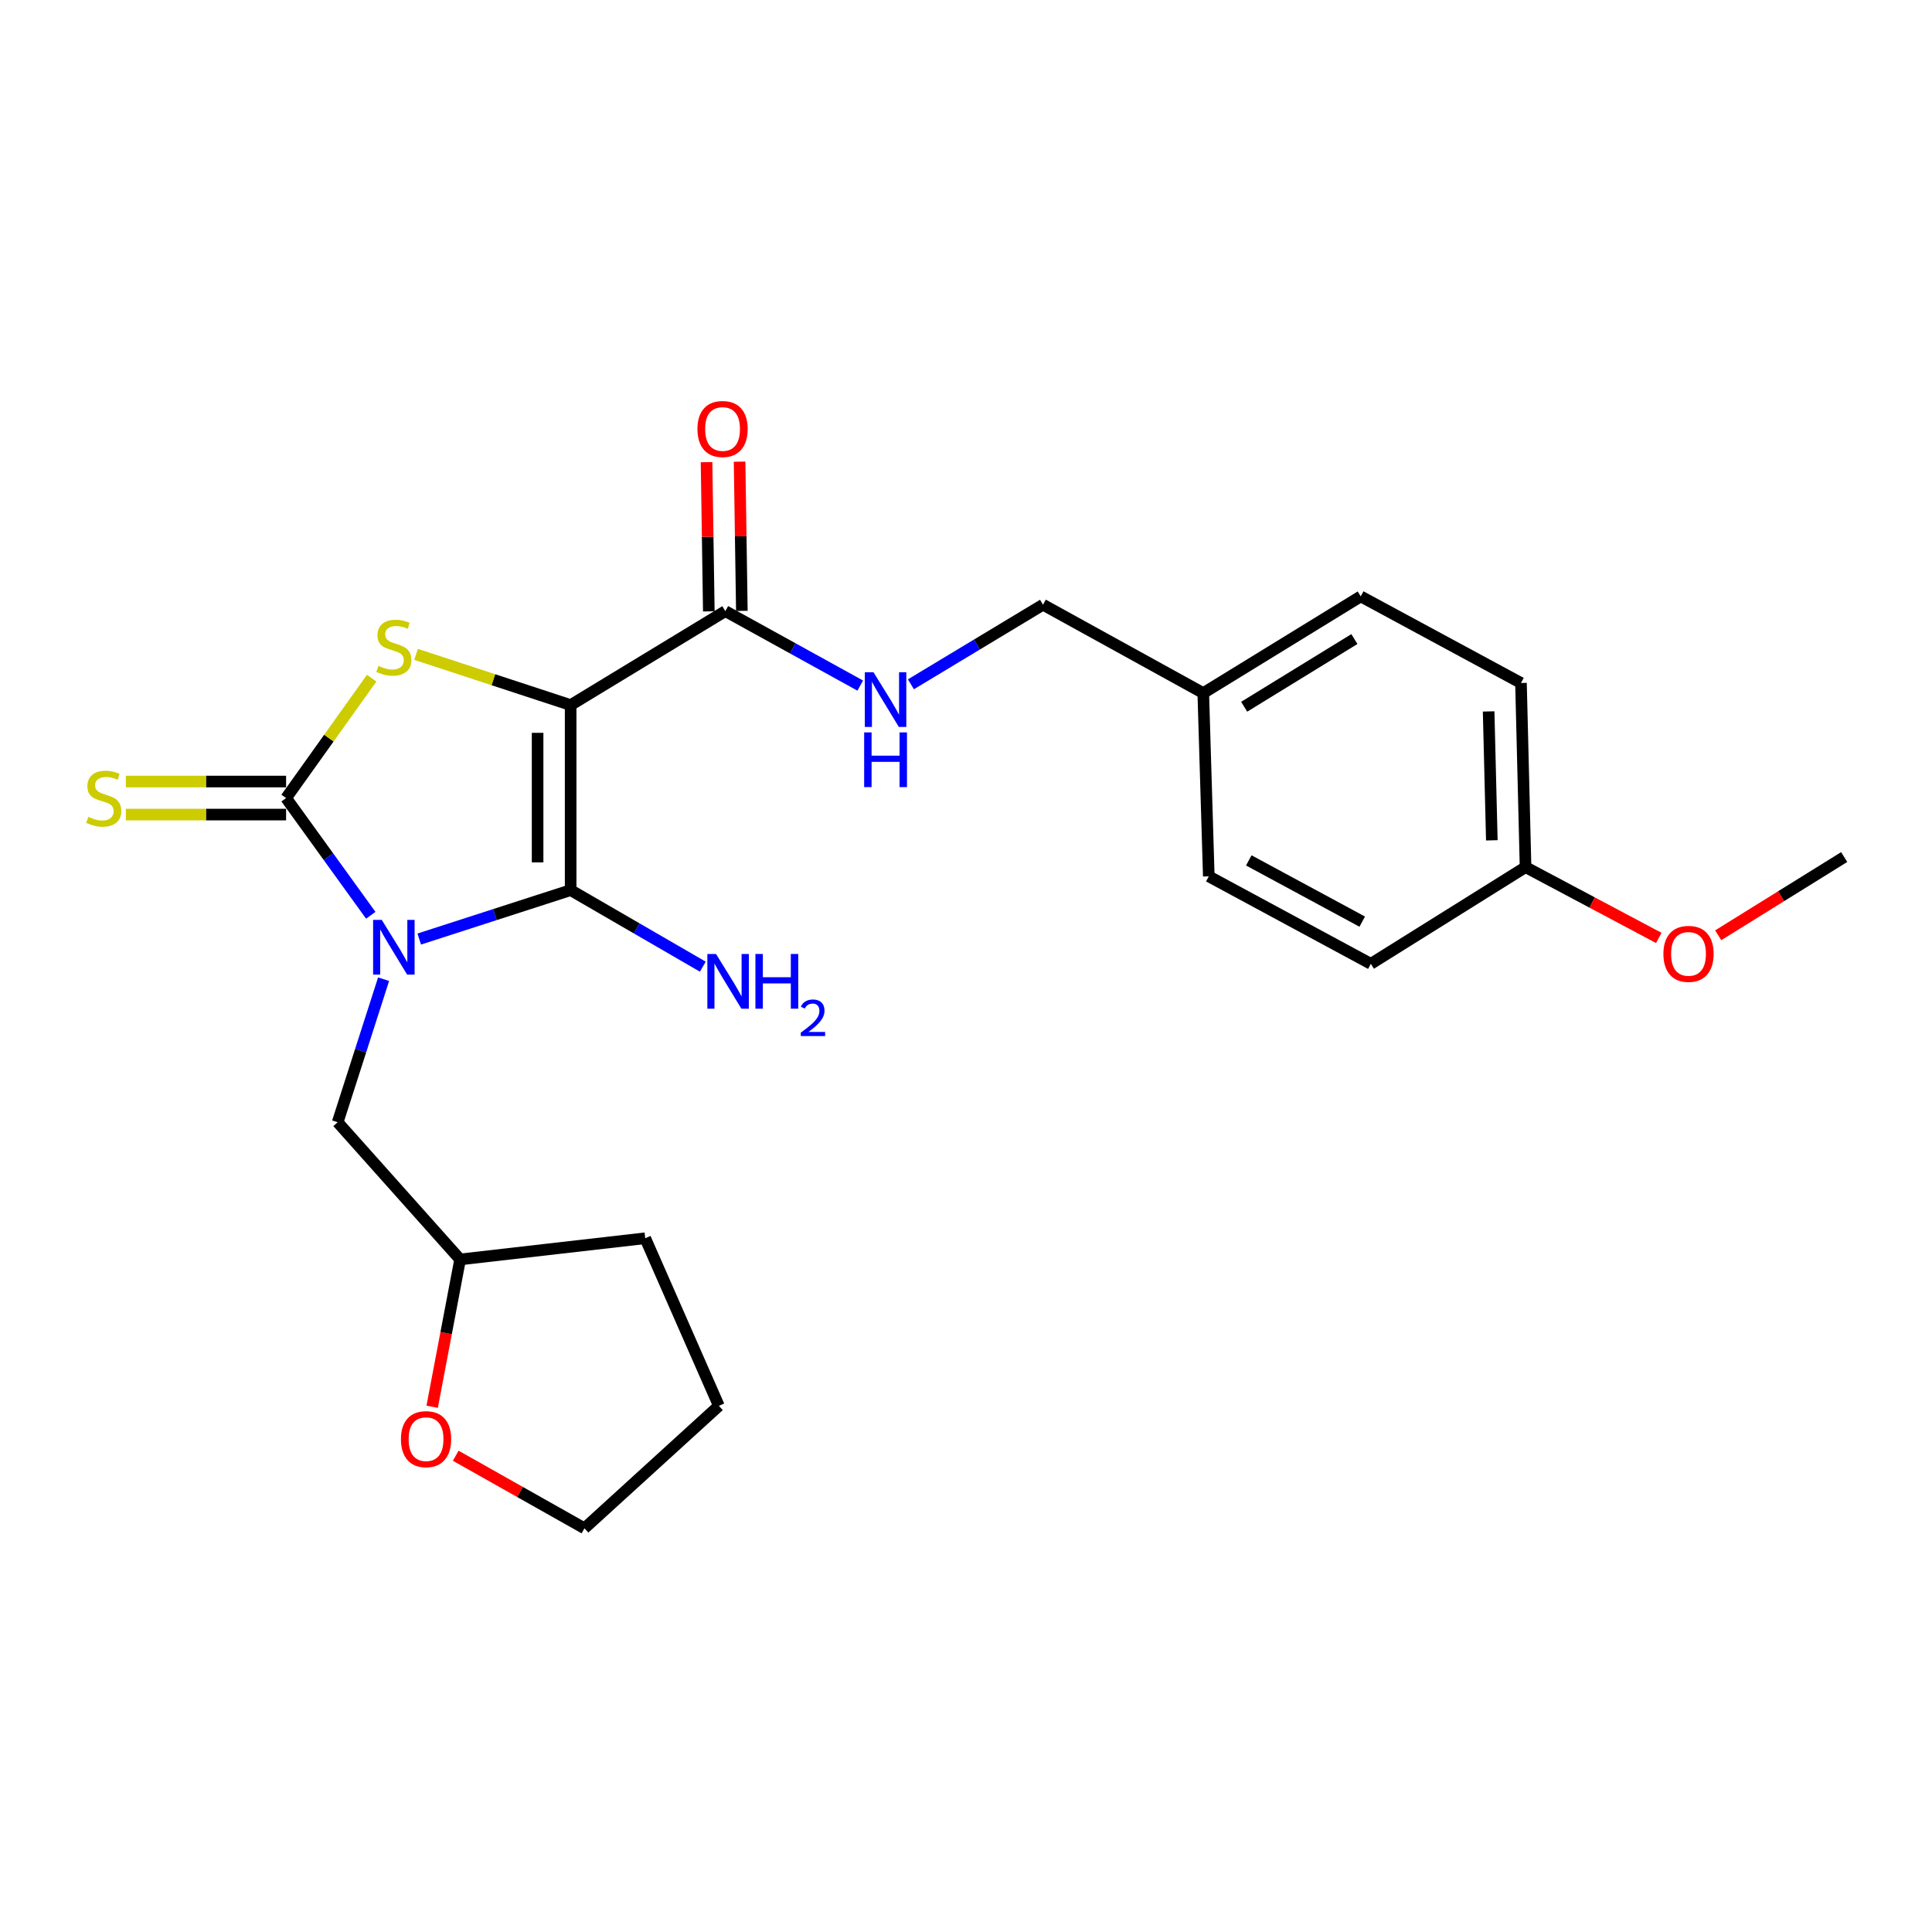 <?xml version='1.0' encoding='iso-8859-1'?>
<svg version='1.1' baseProfile='full'
              xmlns='http://www.w3.org/2000/svg'
                      xmlns:rdkit='http://www.rdkit.org/xml'
                      xmlns:xlink='http://www.w3.org/1999/xlink'
                  xml:space='preserve'
width='1000px' height='1000px' viewBox='0 0 1000 1000'>
<!-- END OF HEADER -->
<rect style='opacity:1.0;fill:#FFFFFF;stroke:none' width='1000' height='1000' x='0' y='0'> </rect>
<path class='bond-1' d='M 217.001,486.044 L 256.183,473.388' style='fill:none;fill-rule:evenodd;stroke:#0000FF;stroke-width:6px;stroke-linecap:butt;stroke-linejoin:miter;stroke-opacity:1' />
<path class='bond-1' d='M 256.183,473.388 L 295.364,460.731' style='fill:none;fill-rule:evenodd;stroke:#000000;stroke-width:6px;stroke-linecap:butt;stroke-linejoin:miter;stroke-opacity:1' />
<path class='bond-2' d='M 191.91,473.749 L 169.997,443.411' style='fill:none;fill-rule:evenodd;stroke:#0000FF;stroke-width:6px;stroke-linecap:butt;stroke-linejoin:miter;stroke-opacity:1' />
<path class='bond-2' d='M 169.997,443.411 L 148.085,413.073' style='fill:none;fill-rule:evenodd;stroke:#000000;stroke-width:6px;stroke-linecap:butt;stroke-linejoin:miter;stroke-opacity:1' />
<path class='bond-5' d='M 198.547,506.828 L 186.661,543.847' style='fill:none;fill-rule:evenodd;stroke:#0000FF;stroke-width:6px;stroke-linecap:butt;stroke-linejoin:miter;stroke-opacity:1' />
<path class='bond-5' d='M 186.661,543.847 L 174.774,580.866' style='fill:none;fill-rule:evenodd;stroke:#000000;stroke-width:6px;stroke-linecap:butt;stroke-linejoin:miter;stroke-opacity:1' />
<path class='bond-0' d='M 295.364,364.949 L 295.364,460.731' style='fill:none;fill-rule:evenodd;stroke:#000000;stroke-width:6px;stroke-linecap:butt;stroke-linejoin:miter;stroke-opacity:1' />
<path class='bond-0' d='M 278.262,379.316 L 278.262,446.364' style='fill:none;fill-rule:evenodd;stroke:#000000;stroke-width:6px;stroke-linecap:butt;stroke-linejoin:miter;stroke-opacity:1' />
<path class='bond-4' d='M 295.364,364.949 L 375.432,316.321' style='fill:none;fill-rule:evenodd;stroke:#000000;stroke-width:6px;stroke-linecap:butt;stroke-linejoin:miter;stroke-opacity:1' />
<path class='bond-24' d='M 295.364,364.949 L 255.355,351.821' style='fill:none;fill-rule:evenodd;stroke:#000000;stroke-width:6px;stroke-linecap:butt;stroke-linejoin:miter;stroke-opacity:1' />
<path class='bond-24' d='M 255.355,351.821 L 215.345,338.694' style='fill:none;fill-rule:evenodd;stroke:#CCCC00;stroke-width:6px;stroke-linecap:butt;stroke-linejoin:miter;stroke-opacity:1' />
<path class='bond-8' d='M 295.364,460.731 L 329.568,480.541' style='fill:none;fill-rule:evenodd;stroke:#000000;stroke-width:6px;stroke-linecap:butt;stroke-linejoin:miter;stroke-opacity:1' />
<path class='bond-8' d='M 329.568,480.541 L 363.772,500.35' style='fill:none;fill-rule:evenodd;stroke:#0000FF;stroke-width:6px;stroke-linecap:butt;stroke-linejoin:miter;stroke-opacity:1' />
<path class='bond-3' d='M 148.085,413.073 L 170.231,382.042' style='fill:none;fill-rule:evenodd;stroke:#000000;stroke-width:6px;stroke-linecap:butt;stroke-linejoin:miter;stroke-opacity:1' />
<path class='bond-3' d='M 170.231,382.042 L 192.377,351.011' style='fill:none;fill-rule:evenodd;stroke:#CCCC00;stroke-width:6px;stroke-linecap:butt;stroke-linejoin:miter;stroke-opacity:1' />
<path class='bond-6' d='M 148.085,404.522 L 106.616,404.522' style='fill:none;fill-rule:evenodd;stroke:#000000;stroke-width:6px;stroke-linecap:butt;stroke-linejoin:miter;stroke-opacity:1' />
<path class='bond-6' d='M 106.616,404.522 L 65.148,404.522' style='fill:none;fill-rule:evenodd;stroke:#CCCC00;stroke-width:6px;stroke-linecap:butt;stroke-linejoin:miter;stroke-opacity:1' />
<path class='bond-6' d='M 148.085,421.624 L 106.616,421.624' style='fill:none;fill-rule:evenodd;stroke:#000000;stroke-width:6px;stroke-linecap:butt;stroke-linejoin:miter;stroke-opacity:1' />
<path class='bond-6' d='M 106.616,421.624 L 65.148,421.624' style='fill:none;fill-rule:evenodd;stroke:#CCCC00;stroke-width:6px;stroke-linecap:butt;stroke-linejoin:miter;stroke-opacity:1' />
<path class='bond-7' d='M 375.432,316.321 L 410.346,335.592' style='fill:none;fill-rule:evenodd;stroke:#000000;stroke-width:6px;stroke-linecap:butt;stroke-linejoin:miter;stroke-opacity:1' />
<path class='bond-7' d='M 410.346,335.592 L 445.26,354.863' style='fill:none;fill-rule:evenodd;stroke:#0000FF;stroke-width:6px;stroke-linecap:butt;stroke-linejoin:miter;stroke-opacity:1' />
<path class='bond-9' d='M 383.982,316.191 L 383.395,277.572' style='fill:none;fill-rule:evenodd;stroke:#000000;stroke-width:6px;stroke-linecap:butt;stroke-linejoin:miter;stroke-opacity:1' />
<path class='bond-9' d='M 383.395,277.572 L 382.808,238.953' style='fill:none;fill-rule:evenodd;stroke:#FF0000;stroke-width:6px;stroke-linecap:butt;stroke-linejoin:miter;stroke-opacity:1' />
<path class='bond-9' d='M 366.882,316.451 L 366.294,277.832' style='fill:none;fill-rule:evenodd;stroke:#000000;stroke-width:6px;stroke-linecap:butt;stroke-linejoin:miter;stroke-opacity:1' />
<path class='bond-9' d='M 366.294,277.832 L 365.707,239.213' style='fill:none;fill-rule:evenodd;stroke:#FF0000;stroke-width:6px;stroke-linecap:butt;stroke-linejoin:miter;stroke-opacity:1' />
<path class='bond-12' d='M 174.774,580.866 L 238.157,651.878' style='fill:none;fill-rule:evenodd;stroke:#000000;stroke-width:6px;stroke-linecap:butt;stroke-linejoin:miter;stroke-opacity:1' />
<path class='bond-11' d='M 471.487,354.194 L 505.674,333.595' style='fill:none;fill-rule:evenodd;stroke:#0000FF;stroke-width:6px;stroke-linecap:butt;stroke-linejoin:miter;stroke-opacity:1' />
<path class='bond-11' d='M 505.674,333.595 L 539.861,312.996' style='fill:none;fill-rule:evenodd;stroke:#000000;stroke-width:6px;stroke-linecap:butt;stroke-linejoin:miter;stroke-opacity:1' />
<path class='bond-10' d='M 223.688,728.135 L 230.923,690.007' style='fill:none;fill-rule:evenodd;stroke:#FF0000;stroke-width:6px;stroke-linecap:butt;stroke-linejoin:miter;stroke-opacity:1' />
<path class='bond-10' d='M 230.923,690.007 L 238.157,651.878' style='fill:none;fill-rule:evenodd;stroke:#000000;stroke-width:6px;stroke-linecap:butt;stroke-linejoin:miter;stroke-opacity:1' />
<path class='bond-20' d='M 235.876,753.478 L 269.193,772.266' style='fill:none;fill-rule:evenodd;stroke:#FF0000;stroke-width:6px;stroke-linecap:butt;stroke-linejoin:miter;stroke-opacity:1' />
<path class='bond-20' d='M 269.193,772.266 L 302.509,791.053' style='fill:none;fill-rule:evenodd;stroke:#000000;stroke-width:6px;stroke-linecap:butt;stroke-linejoin:miter;stroke-opacity:1' />
<path class='bond-13' d='M 539.861,312.996 L 622.808,358.744' style='fill:none;fill-rule:evenodd;stroke:#000000;stroke-width:6px;stroke-linecap:butt;stroke-linejoin:miter;stroke-opacity:1' />
<path class='bond-22' d='M 238.157,651.878 L 333.968,640.914' style='fill:none;fill-rule:evenodd;stroke:#000000;stroke-width:6px;stroke-linecap:butt;stroke-linejoin:miter;stroke-opacity:1' />
<path class='bond-15' d='M 622.808,358.744 L 625.668,453.596' style='fill:none;fill-rule:evenodd;stroke:#000000;stroke-width:6px;stroke-linecap:butt;stroke-linejoin:miter;stroke-opacity:1' />
<path class='bond-16' d='M 622.808,358.744 L 704.31,308.692' style='fill:none;fill-rule:evenodd;stroke:#000000;stroke-width:6px;stroke-linecap:butt;stroke-linejoin:miter;stroke-opacity:1' />
<path class='bond-16' d='M 643.983,365.81 L 701.034,330.773' style='fill:none;fill-rule:evenodd;stroke:#000000;stroke-width:6px;stroke-linecap:butt;stroke-linejoin:miter;stroke-opacity:1' />
<path class='bond-14' d='M 789.622,448.826 L 787.256,353.509' style='fill:none;fill-rule:evenodd;stroke:#000000;stroke-width:6px;stroke-linecap:butt;stroke-linejoin:miter;stroke-opacity:1' />
<path class='bond-14' d='M 772.17,434.953 L 770.514,368.231' style='fill:none;fill-rule:evenodd;stroke:#000000;stroke-width:6px;stroke-linecap:butt;stroke-linejoin:miter;stroke-opacity:1' />
<path class='bond-19' d='M 789.622,448.826 L 824.104,467.147' style='fill:none;fill-rule:evenodd;stroke:#000000;stroke-width:6px;stroke-linecap:butt;stroke-linejoin:miter;stroke-opacity:1' />
<path class='bond-19' d='M 824.104,467.147 L 858.586,485.468' style='fill:none;fill-rule:evenodd;stroke:#FF0000;stroke-width:6px;stroke-linecap:butt;stroke-linejoin:miter;stroke-opacity:1' />
<path class='bond-26' d='M 789.622,448.826 L 709.545,498.879' style='fill:none;fill-rule:evenodd;stroke:#000000;stroke-width:6px;stroke-linecap:butt;stroke-linejoin:miter;stroke-opacity:1' />
<path class='bond-17' d='M 625.668,453.596 L 709.545,498.879' style='fill:none;fill-rule:evenodd;stroke:#000000;stroke-width:6px;stroke-linecap:butt;stroke-linejoin:miter;stroke-opacity:1' />
<path class='bond-17' d='M 646.374,445.339 L 705.088,477.037' style='fill:none;fill-rule:evenodd;stroke:#000000;stroke-width:6px;stroke-linecap:butt;stroke-linejoin:miter;stroke-opacity:1' />
<path class='bond-18' d='M 704.31,308.692 L 787.256,353.509' style='fill:none;fill-rule:evenodd;stroke:#000000;stroke-width:6px;stroke-linecap:butt;stroke-linejoin:miter;stroke-opacity:1' />
<path class='bond-21' d='M 889.346,484.099 L 921.945,463.854' style='fill:none;fill-rule:evenodd;stroke:#FF0000;stroke-width:6px;stroke-linecap:butt;stroke-linejoin:miter;stroke-opacity:1' />
<path class='bond-21' d='M 921.945,463.854 L 954.545,443.61' style='fill:none;fill-rule:evenodd;stroke:#000000;stroke-width:6px;stroke-linecap:butt;stroke-linejoin:miter;stroke-opacity:1' />
<path class='bond-25' d='M 302.509,791.053 L 372.087,727.661' style='fill:none;fill-rule:evenodd;stroke:#000000;stroke-width:6px;stroke-linecap:butt;stroke-linejoin:miter;stroke-opacity:1' />
<path class='bond-23' d='M 333.968,640.914 L 372.087,727.661' style='fill:none;fill-rule:evenodd;stroke:#000000;stroke-width:6px;stroke-linecap:butt;stroke-linejoin:miter;stroke-opacity:1' />
<path  class='atom-0' d='M 197.597 476.13
L 206.877 491.13
Q 207.797 492.61, 209.277 495.29
Q 210.757 497.97, 210.837 498.13
L 210.837 476.13
L 214.597 476.13
L 214.597 504.45
L 210.717 504.45
L 200.757 488.05
Q 199.597 486.13, 198.357 483.93
Q 197.157 481.73, 196.797 481.05
L 196.797 504.45
L 193.117 504.45
L 193.117 476.13
L 197.597 476.13
' fill='#0000FF'/>
<path  class='atom-4' d='M 195.857 344.645
Q 196.177 344.765, 197.497 345.325
Q 198.817 345.885, 200.257 346.245
Q 201.737 346.565, 203.177 346.565
Q 205.857 346.565, 207.417 345.285
Q 208.977 343.965, 208.977 341.685
Q 208.977 340.125, 208.177 339.165
Q 207.417 338.205, 206.217 337.685
Q 205.017 337.165, 203.017 336.565
Q 200.497 335.805, 198.977 335.085
Q 197.497 334.365, 196.417 332.845
Q 195.377 331.325, 195.377 328.765
Q 195.377 325.205, 197.777 323.005
Q 200.217 320.805, 205.017 320.805
Q 208.297 320.805, 212.017 322.365
L 211.097 325.445
Q 207.697 324.045, 205.137 324.045
Q 202.377 324.045, 200.857 325.205
Q 199.337 326.325, 199.377 328.285
Q 199.377 329.805, 200.137 330.725
Q 200.937 331.645, 202.057 332.165
Q 203.217 332.685, 205.137 333.285
Q 207.697 334.085, 209.217 334.885
Q 210.737 335.685, 211.817 337.325
Q 212.937 338.925, 212.937 341.685
Q 212.937 345.605, 210.297 347.725
Q 207.697 349.805, 203.337 349.805
Q 200.817 349.805, 198.897 349.245
Q 197.017 348.725, 194.777 347.805
L 195.857 344.645
' fill='#CCCC00'/>
<path  class='atom-7' d='M 45.708 422.793
Q 46.028 422.913, 47.348 423.473
Q 48.668 424.033, 50.108 424.393
Q 51.588 424.713, 53.028 424.713
Q 55.708 424.713, 57.268 423.433
Q 58.828 422.113, 58.828 419.833
Q 58.828 418.273, 58.028 417.313
Q 57.268 416.353, 56.068 415.833
Q 54.868 415.313, 52.868 414.713
Q 50.348 413.953, 48.828 413.233
Q 47.348 412.513, 46.268 410.993
Q 45.228 409.473, 45.228 406.913
Q 45.228 403.353, 47.628 401.153
Q 50.068 398.953, 54.868 398.953
Q 58.148 398.953, 61.868 400.513
L 60.948 403.593
Q 57.548 402.193, 54.988 402.193
Q 52.228 402.193, 50.708 403.353
Q 49.188 404.473, 49.228 406.433
Q 49.228 407.953, 49.988 408.873
Q 50.788 409.793, 51.908 410.313
Q 53.068 410.833, 54.988 411.433
Q 57.548 412.233, 59.068 413.033
Q 60.588 413.833, 61.668 415.473
Q 62.788 417.073, 62.788 419.833
Q 62.788 423.753, 60.148 425.873
Q 57.548 427.953, 53.188 427.953
Q 50.668 427.953, 48.748 427.393
Q 46.868 426.873, 44.628 425.953
L 45.708 422.793
' fill='#CCCC00'/>
<path  class='atom-8' d='M 452.109 347.938
L 461.389 362.938
Q 462.309 364.418, 463.789 367.098
Q 465.269 369.778, 465.349 369.938
L 465.349 347.938
L 469.109 347.938
L 469.109 376.258
L 465.229 376.258
L 455.269 359.858
Q 454.109 357.938, 452.869 355.738
Q 451.669 353.538, 451.309 352.858
L 451.309 376.258
L 447.629 376.258
L 447.629 347.938
L 452.109 347.938
' fill='#0000FF'/>
<path  class='atom-8' d='M 447.289 379.09
L 451.129 379.09
L 451.129 391.13
L 465.609 391.13
L 465.609 379.09
L 469.449 379.09
L 469.449 407.41
L 465.609 407.41
L 465.609 394.33
L 451.129 394.33
L 451.129 407.41
L 447.289 407.41
L 447.289 379.09
' fill='#0000FF'/>
<path  class='atom-9' d='M 370.607 493.774
L 379.887 508.774
Q 380.807 510.254, 382.287 512.934
Q 383.767 515.614, 383.847 515.774
L 383.847 493.774
L 387.607 493.774
L 387.607 522.094
L 383.727 522.094
L 373.767 505.694
Q 372.607 503.774, 371.367 501.574
Q 370.167 499.374, 369.807 498.694
L 369.807 522.094
L 366.127 522.094
L 366.127 493.774
L 370.607 493.774
' fill='#0000FF'/>
<path  class='atom-9' d='M 391.007 493.774
L 394.847 493.774
L 394.847 505.814
L 409.327 505.814
L 409.327 493.774
L 413.167 493.774
L 413.167 522.094
L 409.327 522.094
L 409.327 509.014
L 394.847 509.014
L 394.847 522.094
L 391.007 522.094
L 391.007 493.774
' fill='#0000FF'/>
<path  class='atom-9' d='M 414.539 521.1
Q 415.226 519.331, 416.863 518.355
Q 418.499 517.351, 420.77 517.351
Q 423.595 517.351, 425.179 518.883
Q 426.763 520.414, 426.763 523.133
Q 426.763 525.905, 424.703 528.492
Q 422.671 531.079, 418.447 534.142
L 427.079 534.142
L 427.079 536.254
L 414.487 536.254
L 414.487 534.485
Q 417.971 532.003, 420.031 530.155
Q 422.116 528.307, 423.119 526.644
Q 424.123 524.981, 424.123 523.265
Q 424.123 521.47, 423.225 520.467
Q 422.327 519.463, 420.77 519.463
Q 419.265 519.463, 418.262 520.071
Q 417.259 520.678, 416.546 522.024
L 414.539 521.1
' fill='#0000FF'/>
<path  class='atom-10' d='M 360.997 222.044
Q 360.997 215.244, 364.357 211.444
Q 367.717 207.644, 373.997 207.644
Q 380.277 207.644, 383.637 211.444
Q 386.997 215.244, 386.997 222.044
Q 386.997 228.924, 383.597 232.844
Q 380.197 236.724, 373.997 236.724
Q 367.757 236.724, 364.357 232.844
Q 360.997 228.964, 360.997 222.044
M 373.997 233.524
Q 378.317 233.524, 380.637 230.644
Q 382.997 227.724, 382.997 222.044
Q 382.997 216.484, 380.637 213.684
Q 378.317 210.844, 373.997 210.844
Q 369.677 210.844, 367.317 213.644
Q 364.997 216.444, 364.997 222.044
Q 364.997 227.764, 367.317 230.644
Q 369.677 233.524, 373.997 233.524
' fill='#FF0000'/>
<path  class='atom-11' d='M 207.523 744.9
Q 207.523 738.1, 210.883 734.3
Q 214.243 730.5, 220.523 730.5
Q 226.803 730.5, 230.163 734.3
Q 233.523 738.1, 233.523 744.9
Q 233.523 751.78, 230.123 755.7
Q 226.723 759.58, 220.523 759.58
Q 214.283 759.58, 210.883 755.7
Q 207.523 751.82, 207.523 744.9
M 220.523 756.38
Q 224.843 756.38, 227.163 753.5
Q 229.523 750.58, 229.523 744.9
Q 229.523 739.34, 227.163 736.54
Q 224.843 733.7, 220.523 733.7
Q 216.203 733.7, 213.843 736.5
Q 211.523 739.3, 211.523 744.9
Q 211.523 750.62, 213.843 753.5
Q 216.203 756.38, 220.523 756.38
' fill='#FF0000'/>
<path  class='atom-20' d='M 860.974 493.724
Q 860.974 486.924, 864.334 483.124
Q 867.694 479.324, 873.974 479.324
Q 880.254 479.324, 883.614 483.124
Q 886.974 486.924, 886.974 493.724
Q 886.974 500.604, 883.574 504.524
Q 880.174 508.404, 873.974 508.404
Q 867.734 508.404, 864.334 504.524
Q 860.974 500.644, 860.974 493.724
M 873.974 505.204
Q 878.294 505.204, 880.614 502.324
Q 882.974 499.404, 882.974 493.724
Q 882.974 488.164, 880.614 485.364
Q 878.294 482.524, 873.974 482.524
Q 869.654 482.524, 867.294 485.324
Q 864.974 488.124, 864.974 493.724
Q 864.974 499.444, 867.294 502.324
Q 869.654 505.204, 873.974 505.204
' fill='#FF0000'/>
</svg>
